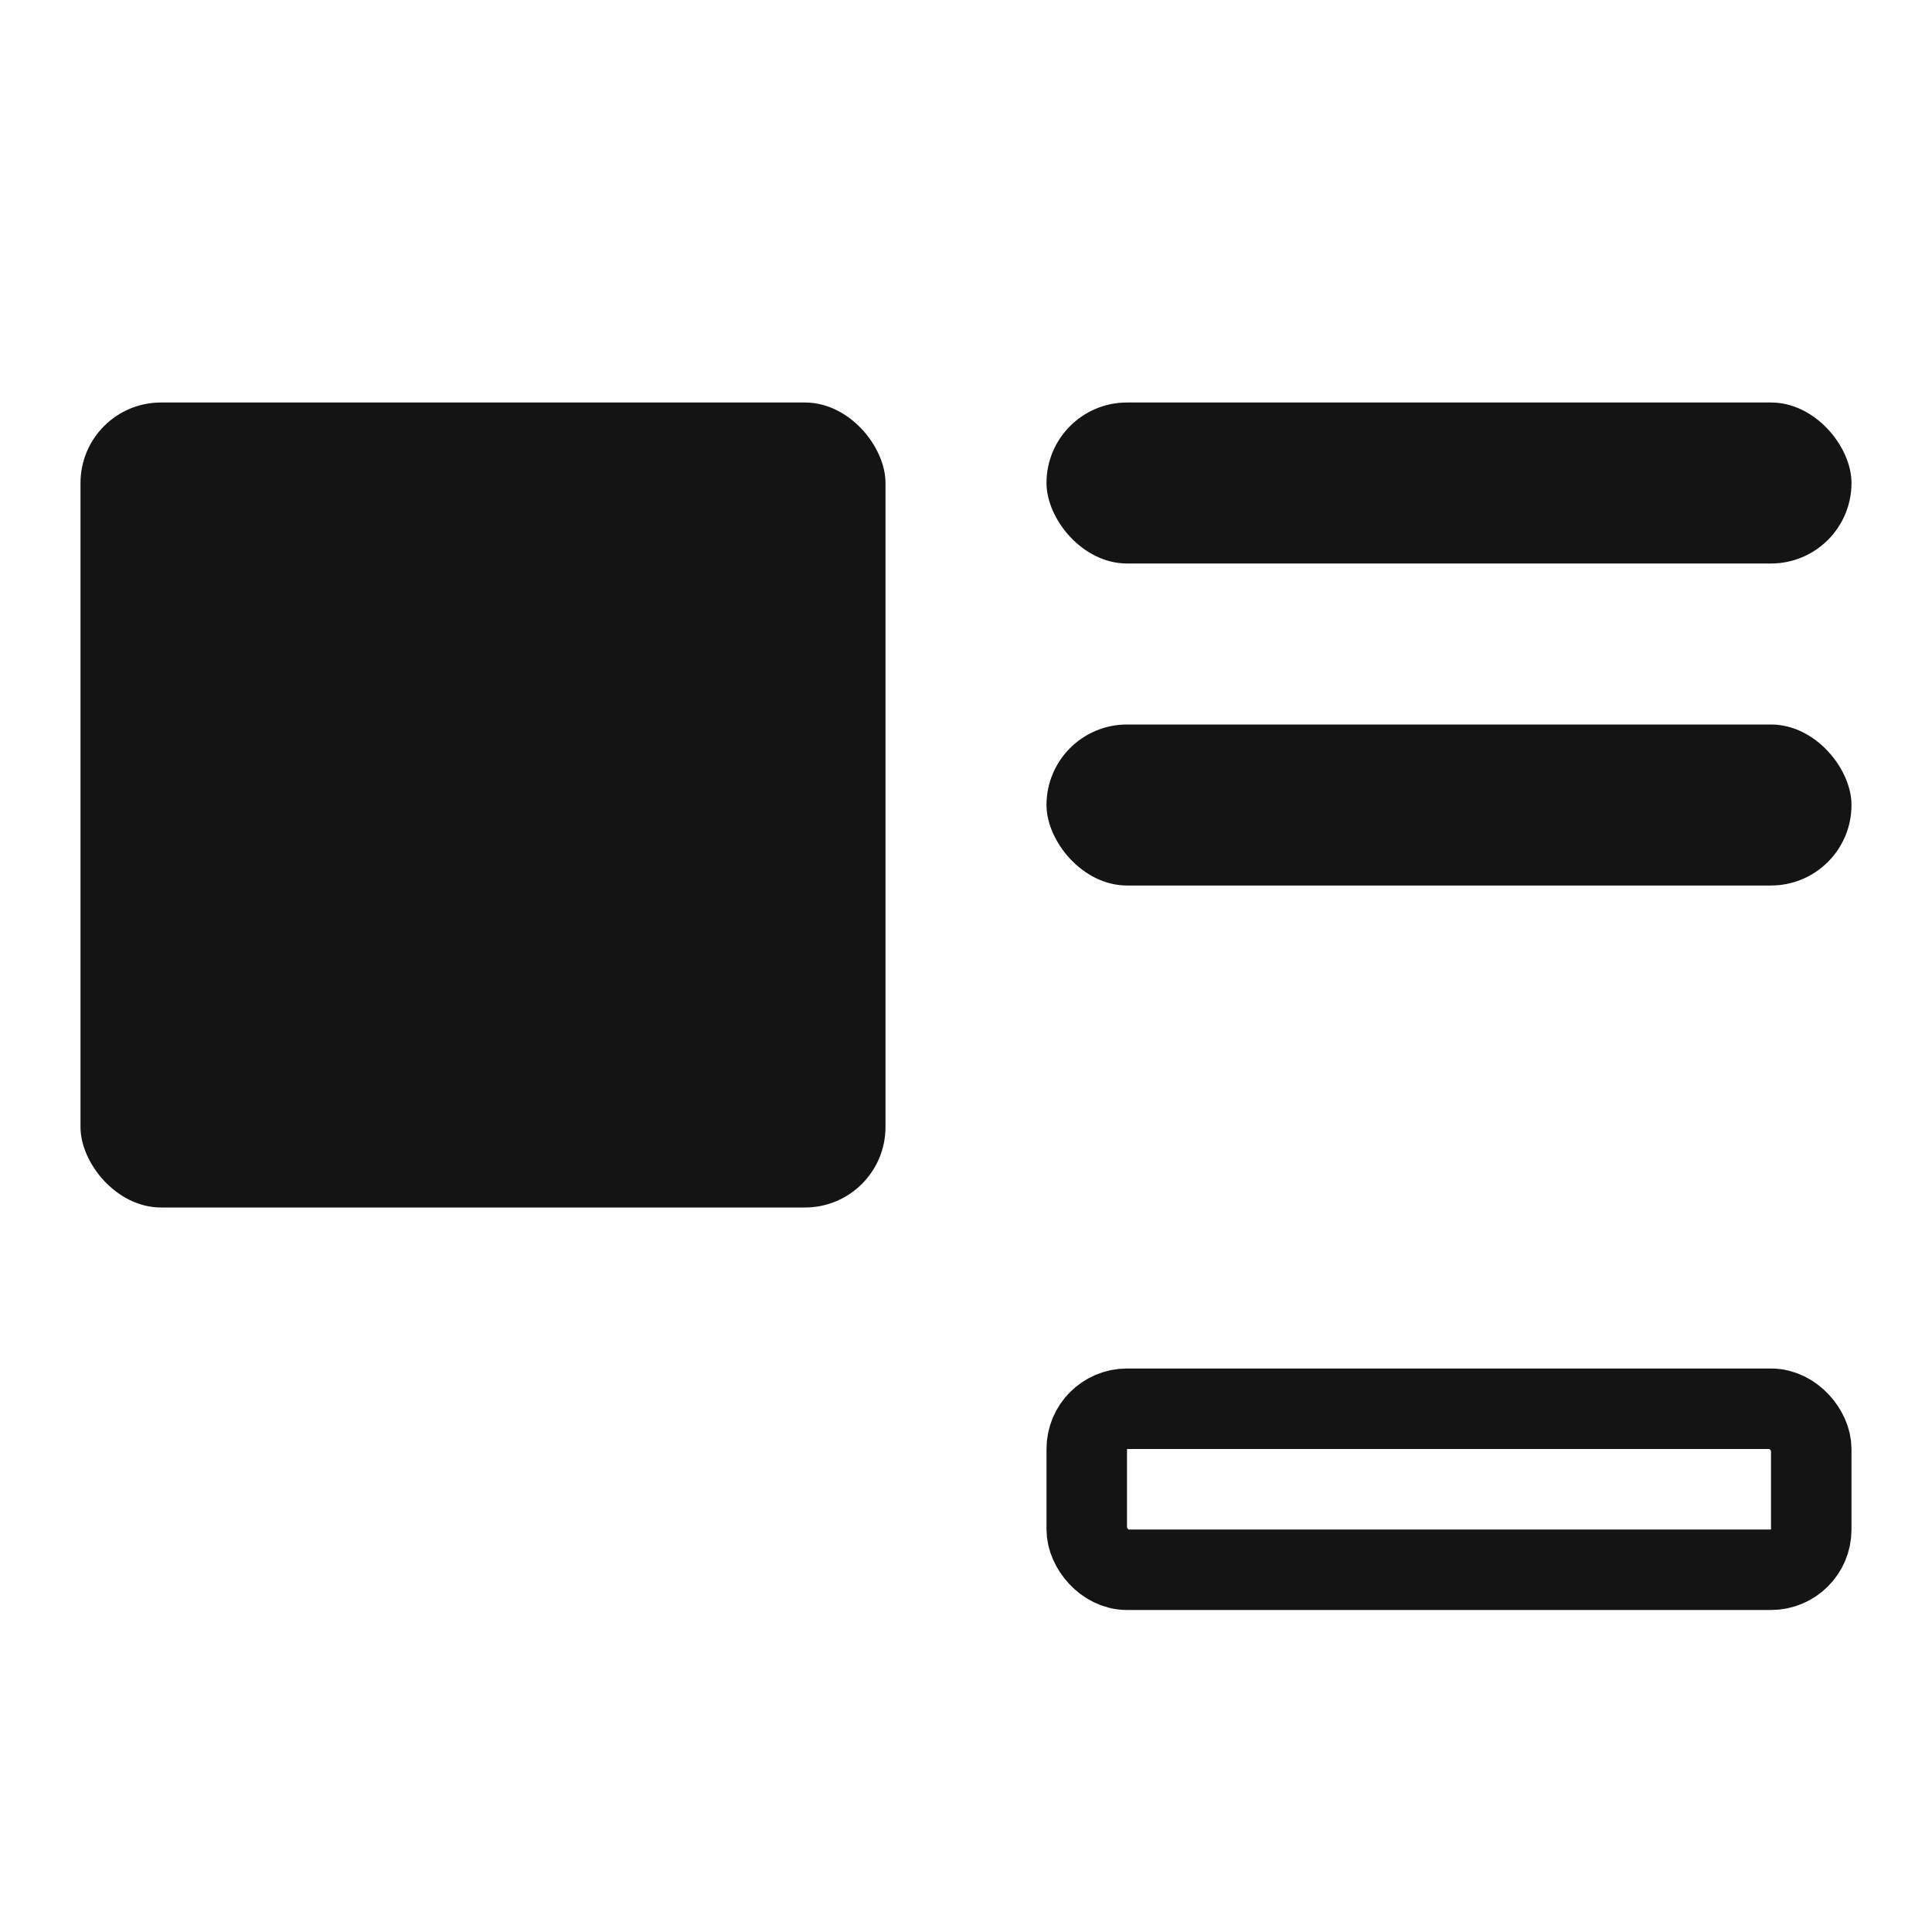 <svg width="24" height="24" viewBox="0 0 24 24" fill="none" xmlns="http://www.w3.org/2000/svg"><rect x="1" y="5" width="10" height="10" rx="1" fill="#141414"/><rect x="13" y="5" width="10" height="2" rx="1" fill="#141414"/><rect x="13" y="9" width="10" height="2" rx="1" fill="#141414"/><rect x="13.5" y="17.5" width="9" height="2" rx="0.5" stroke="#141414"/></svg>
